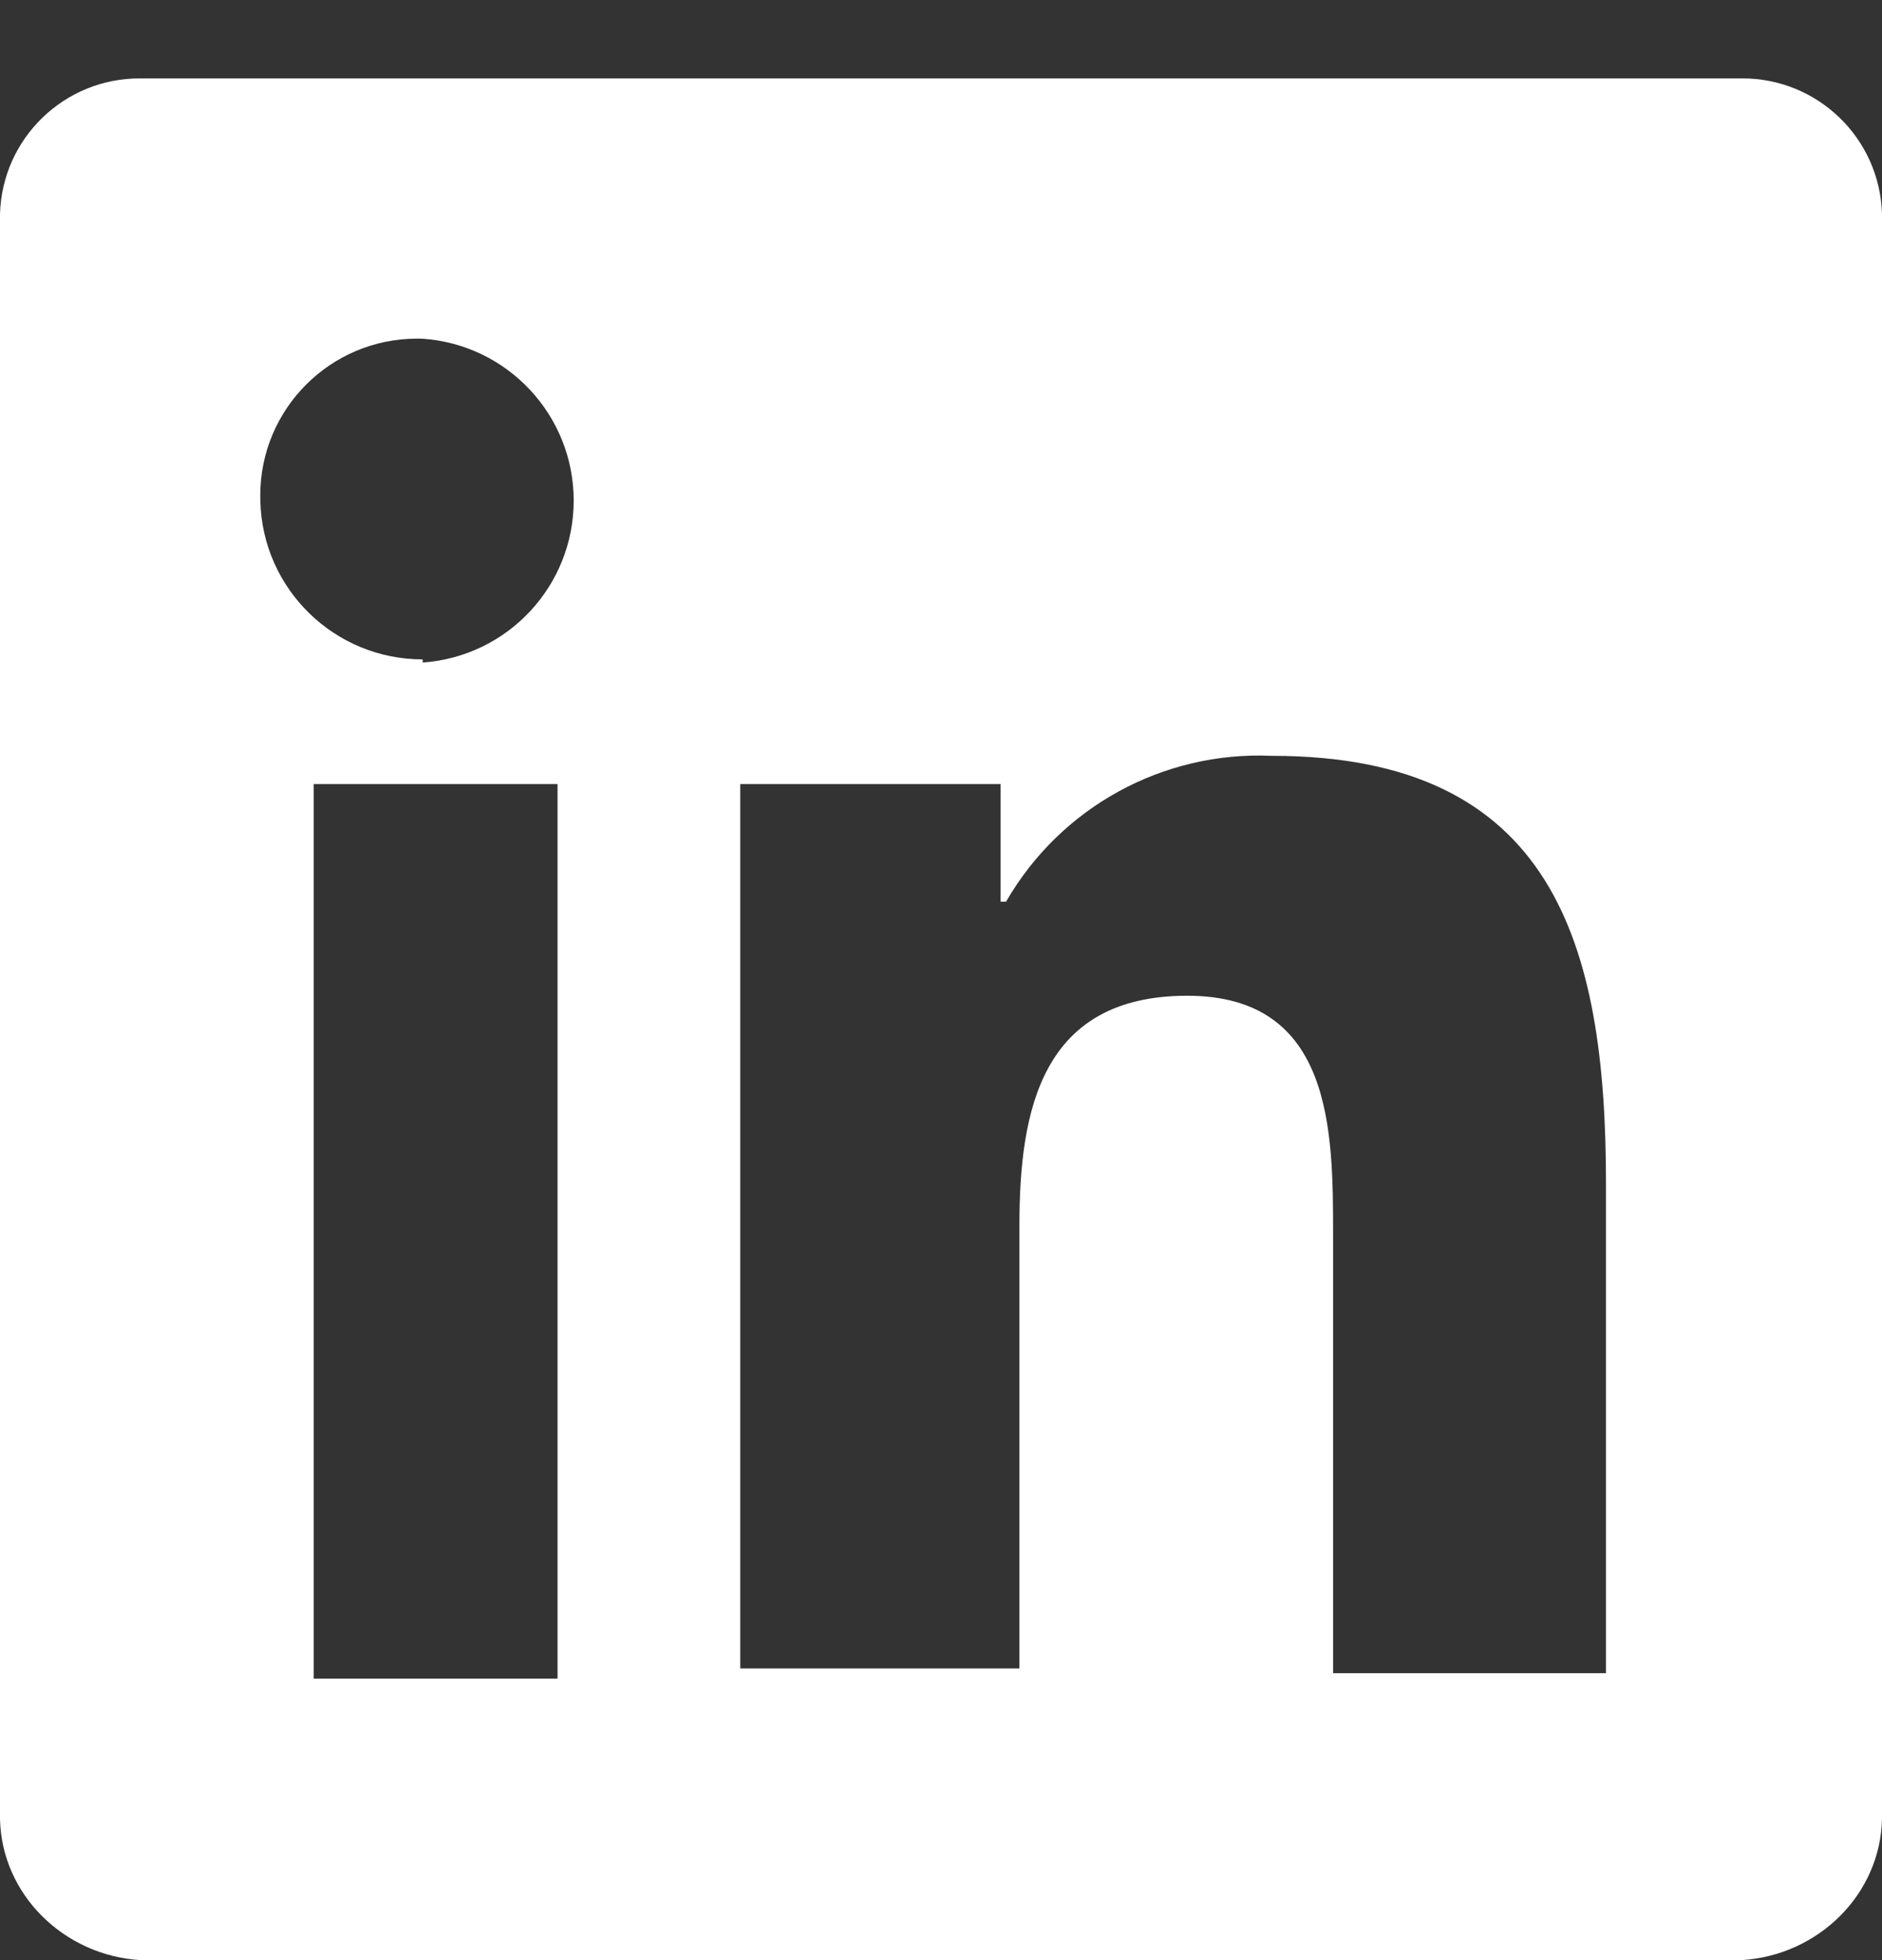 <?xml version="1.0" encoding="UTF-8"?>
<svg xmlns:xlink="http://www.w3.org/1999/xlink" xmlns="http://www.w3.org/2000/svg" version="1.1" width="24px" height="25px">
  <rect width="100%" height="100%" fill="#333333" stroke="none"/>
  <g transform="matrix(1 0 0 1 -1163 -478 )">
    <path d="M 24 2.73  C 23.973 1.763  23.178 0.994  22.21 1  L 1.79 1  C 0.822 0.994  0.027 1.763  0 2.73  L 0 23.2  C 0.022 24.17  0.82 24.941  1.79 25  L 22.21 25  C 23.18 24.941  23.978 24.17  24 23.2  L 24 2.73  Z M 7.11 10  L 7.11 21.41  L 4 21.41  L 4 10  L 7.11 10  Z M 5.39 8.45  L 5.39 8.41  C 4.266 8.41  3.347 7.514  3.32 6.39  C 3.319 6.366  3.319 6.342  3.319 6.319  C 3.319 5.214  4.214 4.319  5.319 4.319  C 5.342 4.319  5.366 4.319  5.39 4.32  C 6.475 4.396  7.316 5.298  7.316 6.385  C 7.316 7.472  6.475 8.374  5.39 8.45  Z M 20.48 15.09  L 20.48 21.34  L 17 21.34  L 17 15.76  C 17 14.43  17 12.7  15.14 12.7  C 13.28 12.7  13 14.16  13 15.63  L 13 21.28  L 9.44 21.28  L 9.44 10  L 12.76 10  L 12.76 11.5  L 12.83 11.5  C 13.524 10.295  14.831 9.578  16.22 9.64  C 19.81 9.64  20.48 12.04  20.48 15.09  Z " fill-rule="nonzero" fill="#ffffff" stroke="none" transform="matrix(1 0 0 1 1163 478 )"></path>
  </g>
</svg>
